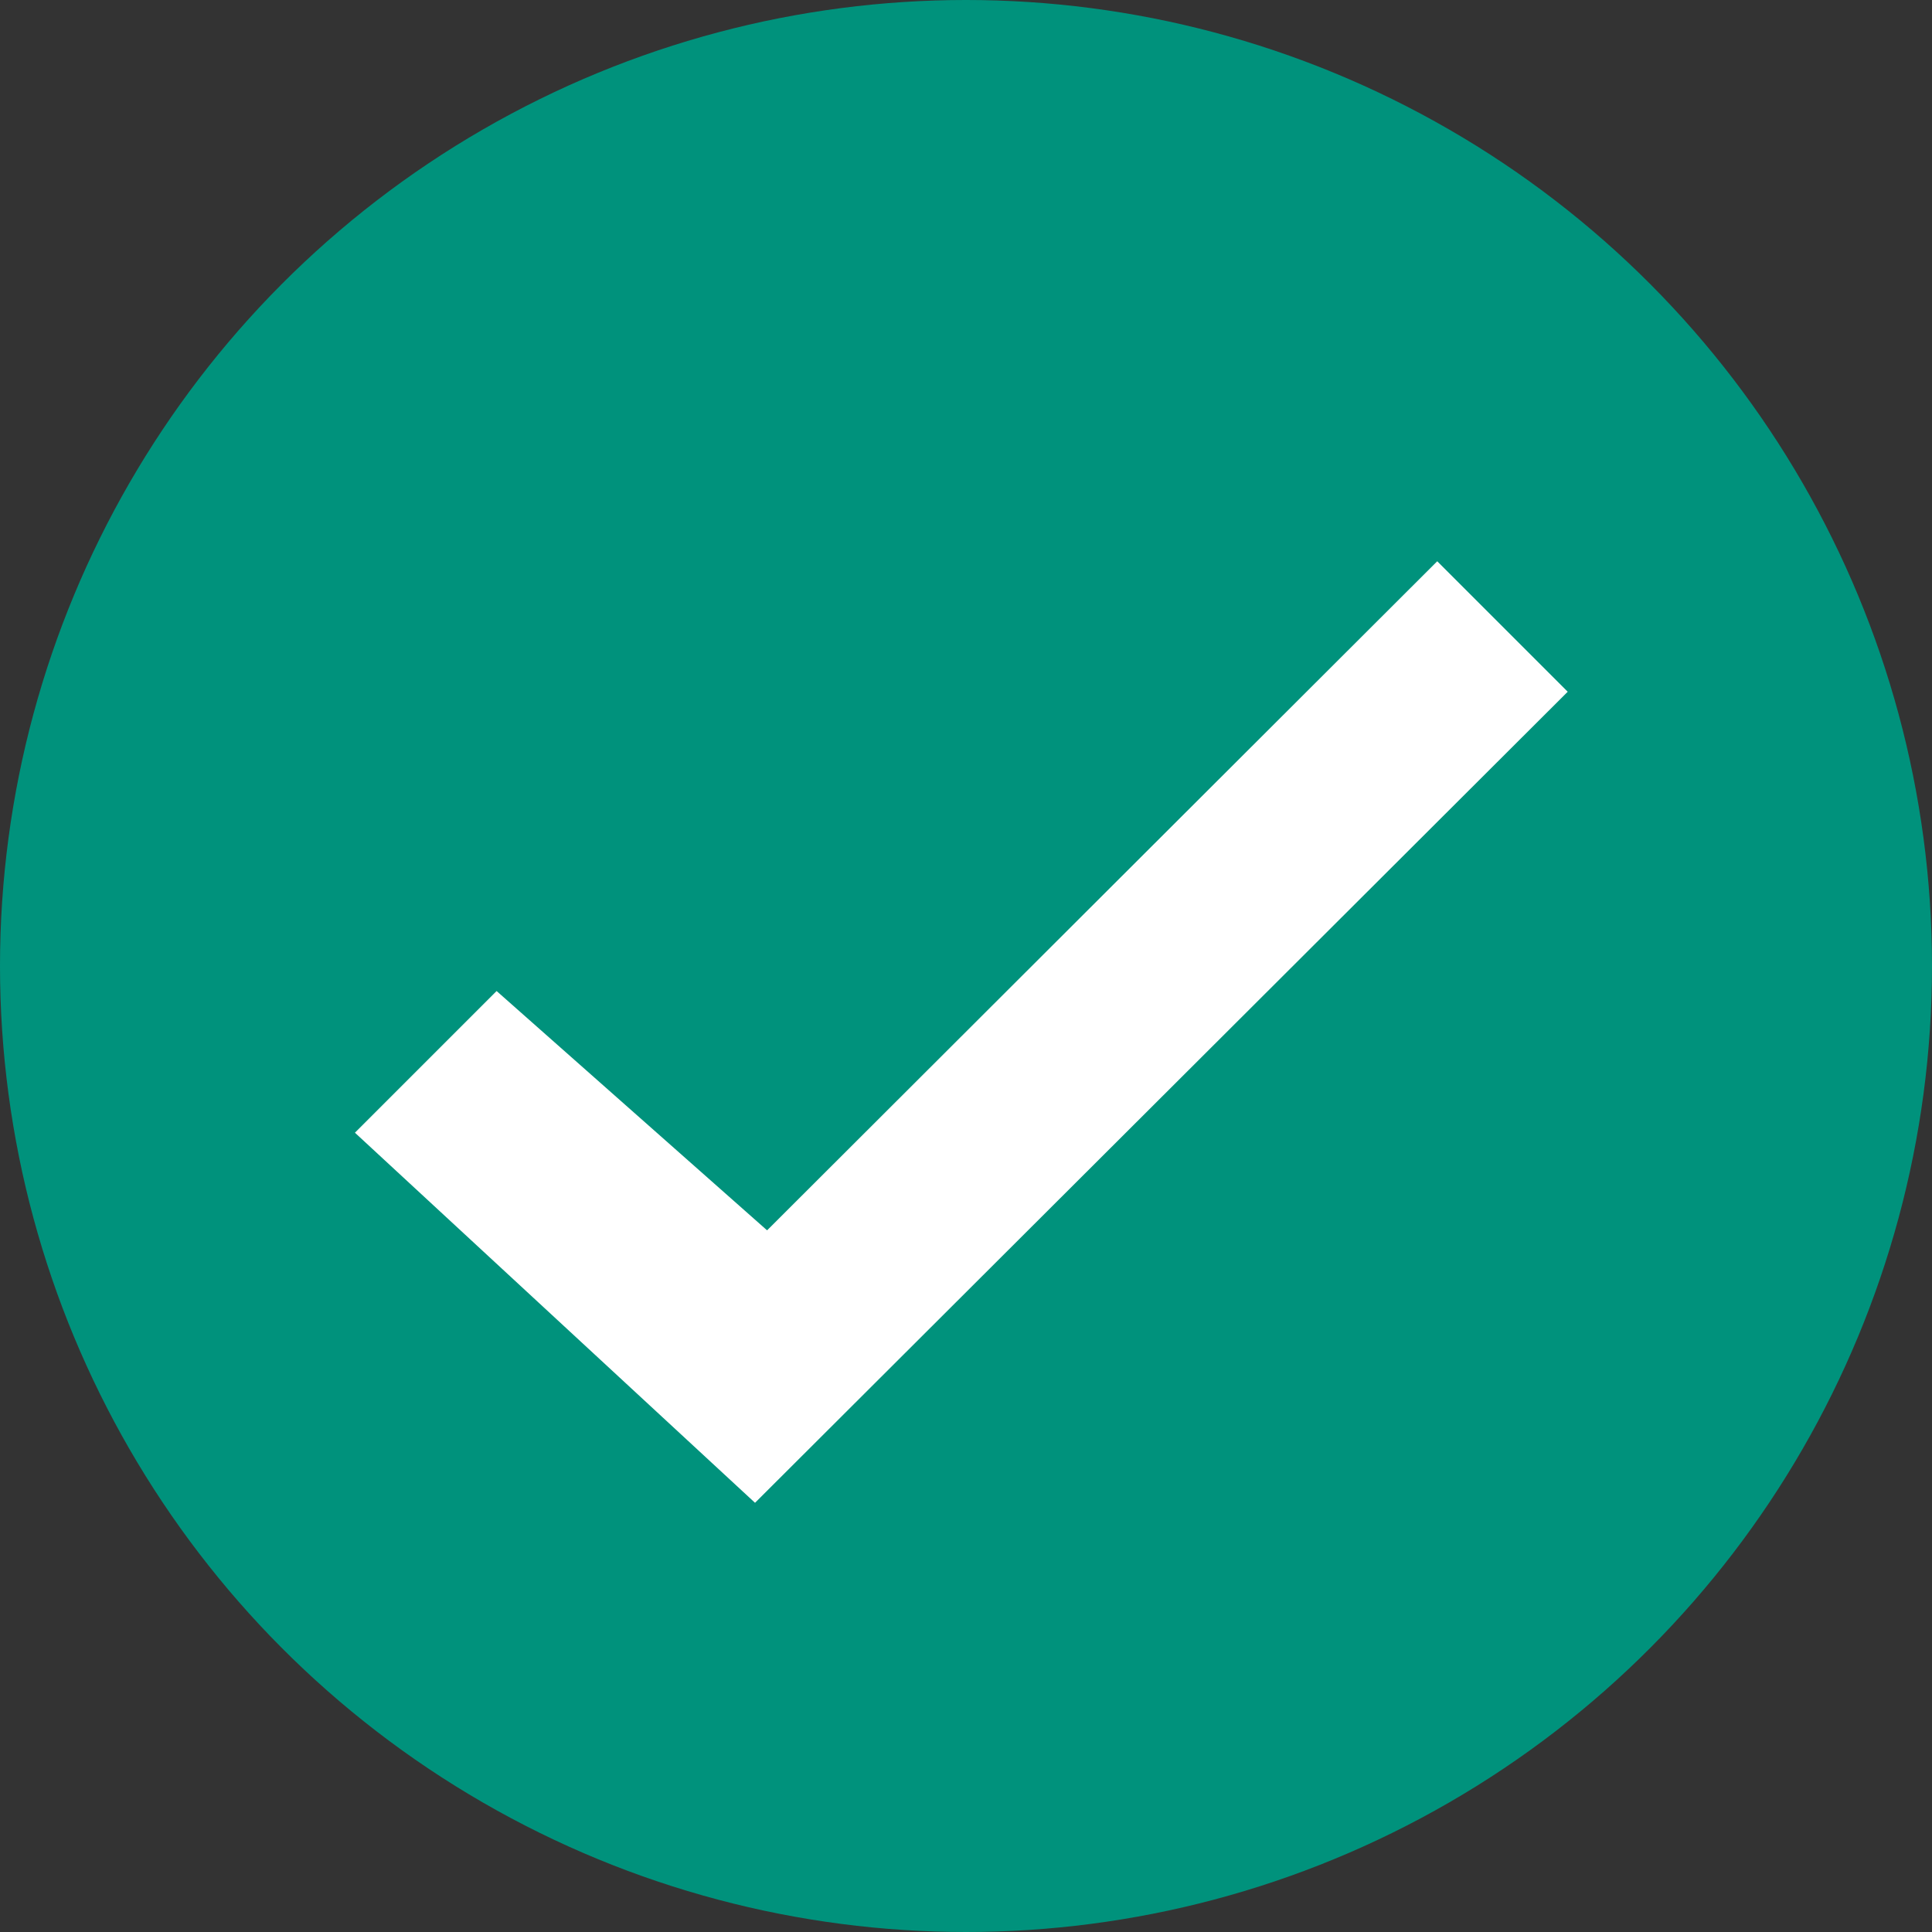 <svg xmlns="http://www.w3.org/2000/svg" width="45" height="45" viewBox="0 0 45 45"><rect x="0" y="0" width="45" height="45" fill="#333333" stroke="none"/><g transform="translate(0 .369)"><circle cx="22.5" cy="22.5" r="22.5" transform="translate(0 -.369)" fill="#00927c"/><path d="M33.476 12.704L17.867 28.288l-6.3-5.574-3.3 3.3 9.319 8.62 18.929-18.891z" fill="#fff"/></g></svg>